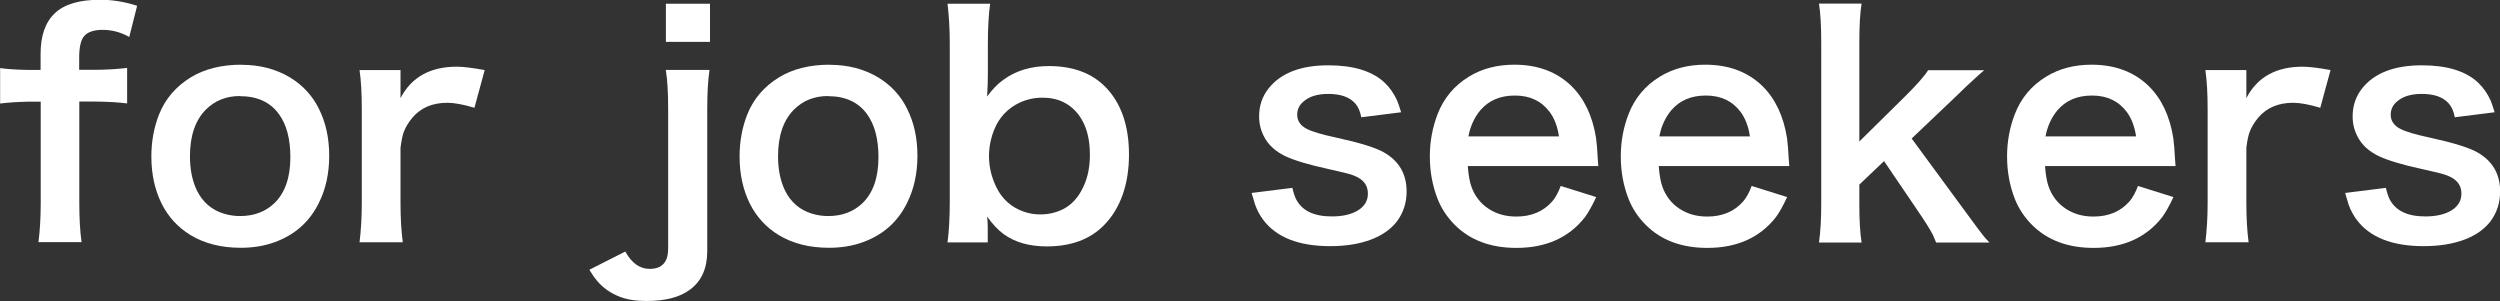<?xml version="1.0" encoding="UTF-8"?><svg id="_レイヤー_2" xmlns="http://www.w3.org/2000/svg" viewBox="0 0 200.18 24.11"><rect x="0" y="0" width="200.18" height="24.11" fill="#333333" stroke="none"/><defs><style>.cls-1{fill:#fff;stroke-width:0px;}</style></defs><g id="_デザイン"><path class="cls-1" d="M3.25,8.14h-.97c-.9.02-1.66.07-2.27.15v-2.84c.5.08,1.26.13,2.27.15h.97v-1.27c0-1.47.38-2.56,1.15-3.28.75-.71,1.96-1.07,3.62-1.07.98,0,1.96.16,2.96.48l-.63,2.5c-.67-.38-1.38-.57-2.13-.57-.7,0-1.2.17-1.48.5-.27.31-.4.89-.4,1.73v.97h1.14c.93,0,1.83-.05,2.7-.15v2.84c-.68-.09-1.57-.14-2.66-.15h-1.17v8.13c0,1.23.06,2.27.18,3.13h-3.45c.12-.94.18-1.98.18-3.13v-8.13Z"/><path class="cls-1" d="M19.35,5.19c1.46,0,2.75.34,3.87,1.01,1.02.62,1.8,1.46,2.32,2.52.55,1.1.82,2.35.82,3.75s-.27,2.66-.82,3.76c-.74,1.52-1.92,2.57-3.54,3.16-.82.3-1.73.45-2.72.45-1.56,0-2.91-.34-4.03-1.02-1.01-.62-1.77-1.45-2.3-2.5-.55-1.1-.83-2.36-.83-3.79,0-1.19.2-2.3.61-3.35.5-1.26,1.35-2.25,2.55-2.99,1.1-.67,2.46-1.01,4.07-1.01ZM19.21,7.69c-1.09,0-1.99.36-2.71,1.07-.86.85-1.29,2.11-1.29,3.76,0,1.06.19,1.98.56,2.74.46.93,1.18,1.55,2.16,1.85.4.12.83.19,1.29.19,1.11,0,2.02-.34,2.74-1.02.86-.83,1.29-2.06,1.29-3.69,0-1.45-.3-2.6-.9-3.43-.7-.98-1.75-1.46-3.14-1.46Z"/><path class="cls-1" d="M38.81,5.61l-.82,3.02c-.9-.27-1.62-.4-2.17-.4-1.18,0-2.11.39-2.78,1.17-.32.38-.56.77-.71,1.17-.1.27-.19.7-.26,1.27v4.43c0,1.16.06,2.21.18,3.13h-3.46c.12-.99.18-2.04.18-3.13v-7.52c0-1.27-.06-2.32-.18-3.14h3.28v2.25c.87-1.68,2.37-2.52,4.51-2.52.5,0,1.24.09,2.23.27Z"/><path class="cls-1" d="M56.81,5.61c-.12.81-.18,1.86-.18,3.14v11.36c0,1.38-.46,2.4-1.38,3.08-.81.61-1.97.91-3.47.91-.86,0-1.58-.11-2.16-.34-.73-.28-1.33-.71-1.82-1.28-.16-.19-.37-.48-.61-.88l2.88-1.46c.51.93,1.16,1.39,1.95,1.39.52,0,.9-.15,1.15-.45.22-.26.33-.66.33-1.21v-11.13c0-1.33-.06-2.38-.19-3.14h3.49ZM53.32.3h3.53v3.05h-3.53V.3Z"/><path class="cls-1" d="M66.45,5.19c1.46,0,2.75.34,3.87,1.01,1.02.62,1.8,1.46,2.32,2.52.55,1.1.82,2.35.82,3.75s-.27,2.66-.82,3.76c-.74,1.52-1.92,2.57-3.54,3.16-.82.3-1.73.45-2.72.45-1.56,0-2.91-.34-4.03-1.02-1.01-.62-1.77-1.45-2.3-2.5-.55-1.1-.83-2.36-.83-3.79,0-1.19.2-2.3.61-3.35.5-1.26,1.35-2.25,2.55-2.99,1.1-.67,2.46-1.01,4.07-1.01ZM66.3,7.69c-1.09,0-1.99.36-2.71,1.07-.86.85-1.29,2.11-1.29,3.76,0,1.06.19,1.98.56,2.74.46.93,1.18,1.55,2.16,1.85.4.12.83.19,1.29.19,1.11,0,2.02-.34,2.74-1.02.86-.83,1.29-2.06,1.29-3.69,0-1.45-.3-2.6-.9-3.43-.7-.98-1.75-1.46-3.14-1.46Z"/><path class="cls-1" d="M79.09,19.41h-3.22c.12-.91.18-2,.18-3.25V3.5c0-1.13-.06-2.2-.18-3.2h3.41c-.12.88-.18,1.95-.18,3.22v2.39c0,.51-.02,1.11-.06,1.82.41-.57.85-1.02,1.3-1.34,1-.73,2.21-1.1,3.64-1.1,1.93,0,3.44.56,4.54,1.68,1.25,1.28,1.88,3.09,1.88,5.41s-.66,4.27-1.97,5.62c-1.12,1.16-2.66,1.73-4.62,1.73-1.38,0-2.52-.32-3.43-.97-.46-.34-.91-.81-1.34-1.42.03.27.05.56.05.87v1.18ZM83.48,7.82c-.9,0-1.72.25-2.46.76-.85.59-1.41,1.48-1.69,2.68-.09.4-.14.8-.14,1.22,0,.88.2,1.71.59,2.51.46.95,1.2,1.61,2.2,1.96.43.15.87.22,1.31.22.66,0,1.27-.14,1.83-.42.7-.35,1.25-.96,1.65-1.84.34-.73.5-1.57.5-2.54,0-1.29-.29-2.33-.86-3.12-.7-.95-1.68-1.43-2.94-1.43Z"/><path class="cls-1" d="M103.49,15.07c.09.4.2.7.3.9.48.91,1.43,1.36,2.85,1.36.87,0,1.56-.16,2.09-.48.53-.33.8-.77.8-1.34,0-.52-.21-.91-.63-1.2-.27-.19-.7-.35-1.29-.49-.12-.03-.52-.12-1.22-.28-1.61-.35-2.76-.7-3.46-1.03-.8-.38-1.38-.91-1.72-1.58-.26-.49-.39-1.03-.39-1.61,0-.85.25-1.59.75-2.23.98-1.24,2.58-1.86,4.79-1.86,2.02,0,3.52.46,4.51,1.39.42.4.75.88,1,1.43.09.21.19.52.32.94l-3.19.4c-.09-.48-.25-.84-.48-1.1-.45-.52-1.18-.77-2.17-.77-.87,0-1.53.21-1.99.62-.33.28-.49.63-.49,1.05,0,.48.25.86.75,1.12.43.23,1.22.46,2.38.71,1.88.41,3.14.8,3.81,1.18,1.21.69,1.82,1.73,1.82,3.13,0,.91-.26,1.7-.77,2.39-.48.63-1.18,1.12-2.07,1.46-.92.35-2.02.53-3.28.53-2.53,0-4.32-.71-5.37-2.12-.27-.36-.48-.76-.64-1.2-.07-.21-.16-.52-.28-.94l3.29-.41Z"/><path class="cls-1" d="M117.53,13.3c.05.71.15,1.25.28,1.62.27.77.73,1.36,1.36,1.78.64.43,1.39.64,2.24.64,1.2,0,2.16-.4,2.87-1.2.26-.3.49-.71.69-1.25l2.84.89c-.35.75-.66,1.29-.91,1.62-1.28,1.63-3.11,2.45-5.48,2.45-2.05,0-3.7-.61-4.93-1.84-.6-.6-1.06-1.29-1.37-2.06-.42-1.07-.63-2.21-.63-3.42s.21-2.32.62-3.39c.5-1.29,1.34-2.29,2.52-3.01,1.03-.63,2.24-.95,3.62-.95,1.88,0,3.41.57,4.59,1.72,1.02,1.01,1.68,2.39,1.96,4.16.05.39.1.91.13,1.57,0,.05.02.28.05.67h-10.43ZM117.59,10.92h7.24c-.12-.8-.37-1.45-.74-1.95-.66-.88-1.58-1.32-2.78-1.32s-2.09.39-2.77,1.17c-.49.59-.81,1.29-.96,2.1Z"/><path class="cls-1" d="M132.82,13.3c.05.71.15,1.25.28,1.62.27.77.73,1.36,1.36,1.78.64.43,1.39.64,2.24.64,1.2,0,2.16-.4,2.87-1.2.26-.3.49-.71.69-1.25l2.84.89c-.35.75-.66,1.29-.91,1.62-1.28,1.63-3.11,2.45-5.48,2.45-2.05,0-3.7-.61-4.93-1.84-.6-.6-1.06-1.29-1.37-2.06-.42-1.07-.63-2.21-.63-3.42s.21-2.32.62-3.39c.5-1.29,1.34-2.29,2.52-3.01,1.03-.63,2.24-.95,3.62-.95,1.88,0,3.41.57,4.59,1.72,1.02,1.01,1.68,2.39,1.96,4.16.05.39.1.91.13,1.57,0,.05.02.28.05.67h-10.43ZM132.88,10.92h7.24c-.12-.8-.37-1.45-.74-1.95-.66-.88-1.58-1.32-2.78-1.32s-2.09.39-2.77,1.17c-.49.59-.81,1.29-.96,2.1Z"/><path class="cls-1" d="M149.06.29c-.12.73-.18,1.77-.18,3.13v7.91l3.62-3.57c.96-.95,1.59-1.66,1.89-2.14h4.49l-.46.4c-.61.55-1.25,1.15-1.93,1.82l-3.42,3.25,4.07,5.54c.98,1.34,1.53,2.08,1.66,2.23.12.16.29.34.5.56h-4.27c-.09-.22-.17-.41-.25-.59-.2-.41-.65-1.12-1.34-2.13l-2.58-3.8-1.98,1.88v1.57c0,1.28.06,2.3.18,3.07h-3.41c.12-.84.18-1.88.18-3.13V3.42c0-1.33-.06-2.37-.18-3.13h3.4Z"/><path class="cls-1" d="M163.75,13.3c.05.71.15,1.25.28,1.62.27.77.73,1.36,1.36,1.78.64.43,1.39.64,2.24.64,1.2,0,2.16-.4,2.87-1.2.26-.3.49-.71.69-1.25l2.84.89c-.35.75-.66,1.29-.91,1.62-1.28,1.63-3.11,2.45-5.48,2.45-2.05,0-3.7-.61-4.93-1.84-.6-.6-1.06-1.29-1.37-2.06-.42-1.07-.63-2.21-.63-3.42s.21-2.32.62-3.39c.5-1.29,1.34-2.29,2.52-3.01,1.03-.63,2.24-.95,3.62-.95,1.88,0,3.41.57,4.59,1.72,1.02,1.01,1.68,2.39,1.96,4.16.05.39.1.91.13,1.57,0,.05.02.28.05.67h-10.43ZM163.8,10.92h7.24c-.12-.8-.37-1.45-.74-1.95-.66-.88-1.58-1.32-2.78-1.32s-2.09.39-2.77,1.17c-.49.59-.81,1.29-.96,2.1Z"/><path class="cls-1" d="M186.61,5.61l-.82,3.02c-.9-.27-1.62-.4-2.17-.4-1.18,0-2.11.39-2.78,1.17-.32.38-.56.77-.71,1.17-.1.27-.19.7-.26,1.27v4.43c0,1.16.06,2.21.18,3.13h-3.46c.12-.99.18-2.04.18-3.13v-7.52c0-1.27-.06-2.32-.18-3.14h3.28v2.25c.87-1.68,2.37-2.52,4.51-2.52.5,0,1.24.09,2.23.27Z"/><path class="cls-1" d="M191.05,15.07c.09.4.2.7.3.9.48.91,1.43,1.36,2.85,1.36.87,0,1.56-.16,2.09-.48.53-.33.8-.77.8-1.34,0-.52-.21-.91-.63-1.2-.27-.19-.7-.35-1.29-.49-.12-.03-.52-.12-1.22-.28-1.61-.35-2.76-.7-3.46-1.03-.8-.38-1.38-.91-1.72-1.58-.26-.49-.39-1.03-.39-1.61,0-.85.25-1.59.75-2.23.98-1.24,2.58-1.86,4.79-1.86,2.02,0,3.52.46,4.51,1.39.42.4.75.88,1,1.43.09.21.19.52.32.94l-3.19.4c-.09-.48-.25-.84-.48-1.1-.45-.52-1.18-.77-2.17-.77-.87,0-1.53.21-1.99.62-.33.28-.49.63-.49,1.05,0,.48.25.86.75,1.12.43.23,1.22.46,2.38.71,1.88.41,3.14.8,3.81,1.18,1.21.69,1.82,1.73,1.82,3.13,0,.91-.26,1.7-.77,2.39-.48.63-1.18,1.12-2.07,1.46-.92.35-2.02.53-3.28.53-2.53,0-4.32-.71-5.37-2.12-.27-.36-.48-.76-.64-1.2-.07-.21-.16-.52-.28-.94l3.29-.41Z"/></g></svg>